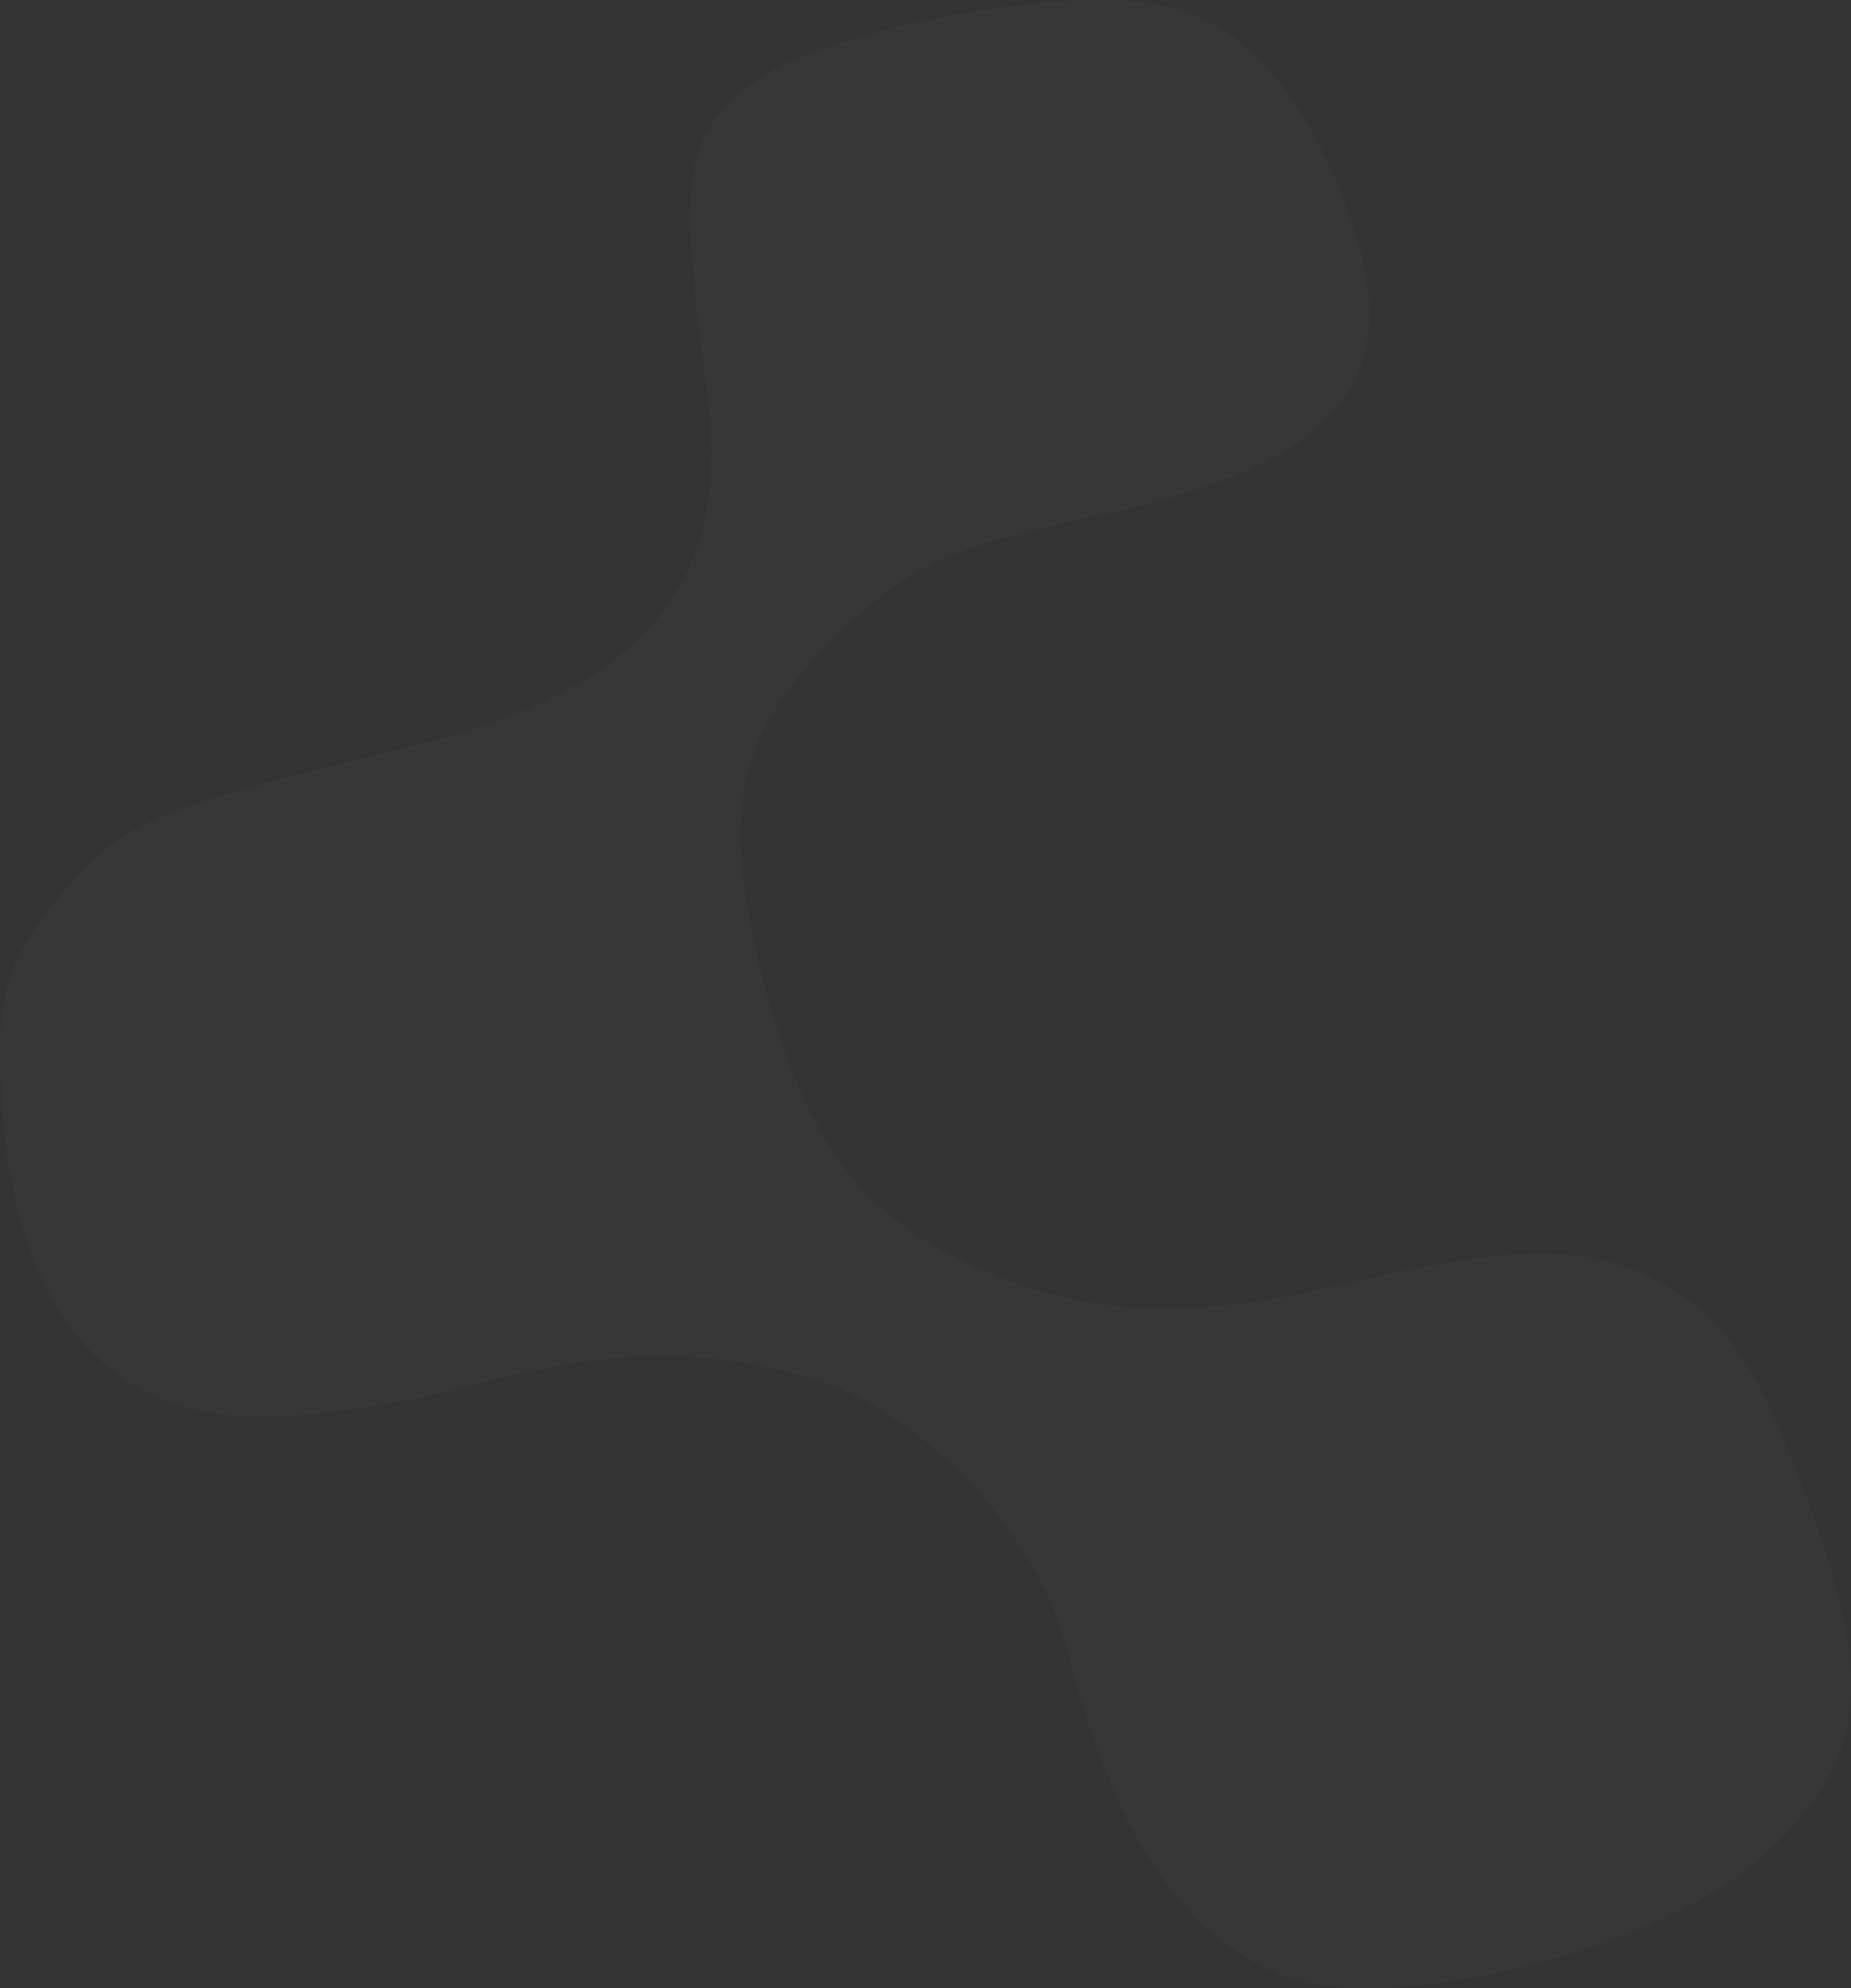 <svg width="448" height="481" viewBox="0 0 448 481" fill="none" xmlns="http://www.w3.org/2000/svg">
<rect x="0" y="0" width="448" height="481" fill="#333333" stroke="none"/>
<path d="M309.879 477.783C285.089 467.321 269.223 442.908 257.82 397.571C250.383 370.169 222.617 340.774 195.844 333.301C169.07 325.827 146.759 326.326 114.036 335.293C99.161 339.279 76.354 342.767 63.463 342.767C22.311 342.767 0.496 312.376 0 254.582C0 238.141 3.471 229.672 15.37 215.722C30.74 198.284 37.185 195.793 98.666 180.846C156.179 166.896 177.499 141.487 171.053 94.157C164.112 43.339 165.6 33.374 180.97 20.919C197.331 7.965 254.349 -3.494 279.635 0.99C298.972 4.478 313.35 19.424 324.258 45.83C342.603 90.669 326.737 112.093 263.769 125.046C229.559 132.519 220.138 137.003 203.777 152.448C179.978 175.366 175.02 192.305 182.457 227.679C190.886 266.54 203.777 288.959 226.088 301.415C254.845 317.856 283.602 320.845 324.258 310.881C367.393 300.917 383.259 300.917 401.108 309.884C418.957 319.351 426.89 332.304 440.772 372.161C453.168 409.029 450.193 427.463 427.386 448.389C402.595 471.805 335.661 488.246 309.879 477.783Z" fill="white" fill-opacity="0.02"/>
</svg>
